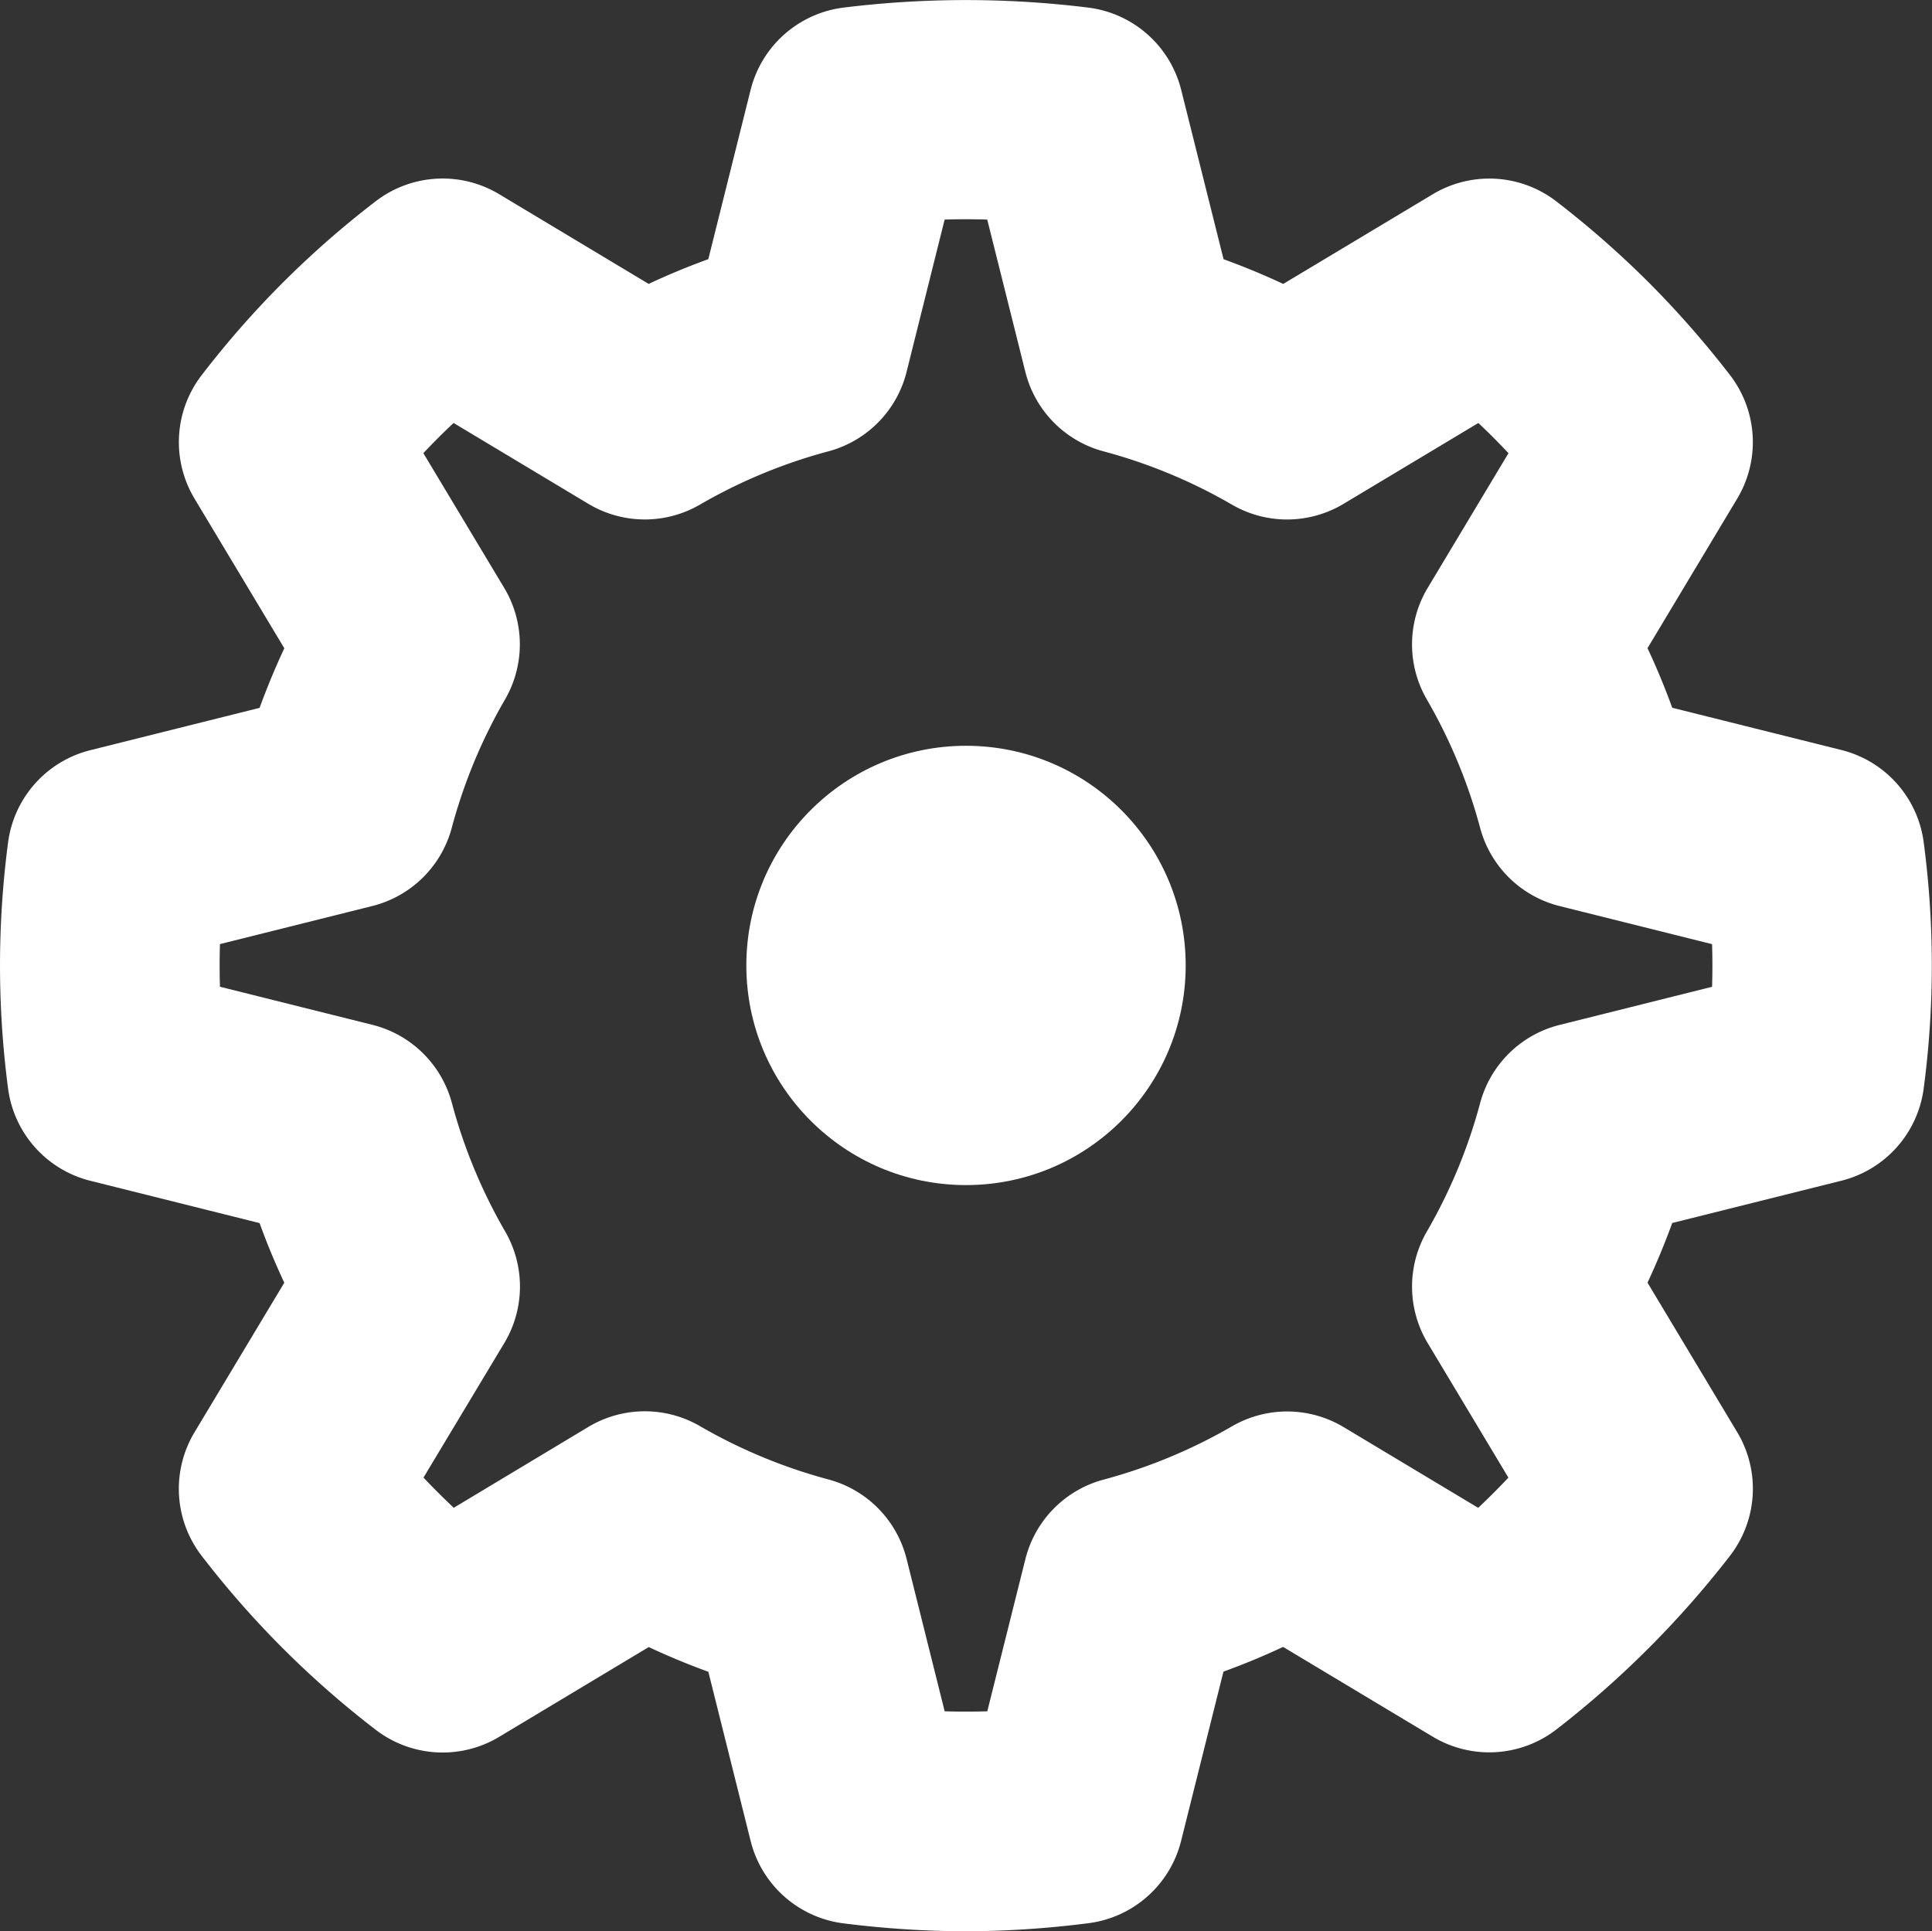 <svg xmlns="http://www.w3.org/2000/svg" width="70.357" height="70.338" viewBox="0 0 70.357 70.338">
  <rect x="0" y="0" width="70.357" height="70.338" fill="#333333" stroke="none"/>
  <g id="Group_5204" data-name="Group 5204" transform="translate(-1101.821 -1173.838)">
    <path id="Path_5388" data-name="Path 5388" d="M3938.333,893.169a36,36,0,0,1-4.455-.288,4,4,0,0,1-3.386-3l-1.54-6.163q-1.1-.4-2.171-.9l-5.447,3.27a4,4,0,0,1-4.5-.261,34.451,34.451,0,0,1-6.327-6.323,4,4,0,0,1-.268-4.508l3.27-5.448q-.5-1.067-.9-2.172l-6.162-1.54a4,4,0,0,1-3-3.385,34.33,34.33,0,0,1,0-8.914,4,4,0,0,1,3-3.385l6.163-1.541q.4-1.1.9-2.17l-3.27-5.45a4,4,0,0,1,.273-4.514,34.235,34.235,0,0,1,6.319-6.312,4,4,0,0,1,4.5-.264l5.446,3.269q1.066-.5,2.172-.9l1.54-6.163a4,4,0,0,1,3.383-3,36.332,36.332,0,0,1,8.917,0,4,4,0,0,1,3.382,3l1.542,6.164q1.105.4,2.173.9l5.45-3.269a4,4,0,0,1,4.5.266,35.129,35.129,0,0,1,3.364,2.952,35.646,35.646,0,0,1,2.953,3.367,4,4,0,0,1,.267,4.5l-3.268,5.45q.5,1.066.9,2.17l6.16,1.539a4,4,0,0,1,3,3.38,34.114,34.114,0,0,1,0,8.928,4,4,0,0,1-3,3.379l-6.16,1.54q-.4,1.1-.9,2.173l3.268,5.448a4,4,0,0,1-.265,4.5,35.407,35.407,0,0,1-6.314,6.319,4,4,0,0,1-4.51.269l-5.45-3.27q-1.067.5-2.172.9l-1.542,6.164a4,4,0,0,1-3.384,3A35.885,35.885,0,0,1,3938.333,893.169Zm-.775-8.012c.516.016,1.037.016,1.552,0l1.388-5.545a4,4,0,0,1,2.847-2.893,19.274,19.274,0,0,0,4.679-1.943,4,4,0,0,1,4.063.031l4.9,2.94q.567-.535,1.1-1.1l-2.939-4.9a4,4,0,0,1-.032-4.061,19.248,19.248,0,0,0,1.941-4.679,4,4,0,0,1,2.9-2.85l5.547-1.387q.012-.386.012-.775t-.012-.778l-5.547-1.386a4,4,0,0,1-2.9-2.85,19.244,19.244,0,0,0-1.941-4.677,4,4,0,0,1,.031-4.061l2.943-4.908q-.267-.284-.541-.559t-.556-.54l-4.908,2.944a4,4,0,0,1-4.065.03,19.178,19.178,0,0,0-4.675-1.941,4,4,0,0,1-2.849-2.894l-1.388-5.548c-.514-.016-1.036-.016-1.551,0l-1.386,5.546a4,4,0,0,1-2.848,2.895,19.216,19.216,0,0,0-4.678,1.941,4,4,0,0,1-4.065-.03l-4.906-2.944q-.282.264-.555.537t-.546.562l2.944,4.907a4,4,0,0,1,.032,4.061,19.254,19.254,0,0,0-1.941,4.677,4,4,0,0,1-2.894,2.849l-5.548,1.387q-.012.383-.012.77t.012.783l5.547,1.386a4,4,0,0,1,2.9,2.85,19.269,19.269,0,0,0,1.941,4.68,4,4,0,0,1-.033,4.061l-2.943,4.9q.26.276.528.543.285.284.574.557l4.9-2.944a4,4,0,0,1,4.063-.032,19.306,19.306,0,0,0,4.682,1.944,4,4,0,0,1,2.846,2.894Z" transform="translate(-2801.335 351.008)" fill="#fff"/>
    <circle id="Ellipse_1091" data-name="Ellipse 1091" cx="8" cy="8" r="8" transform="translate(1129 1201)" fill="#fff"/>
  </g>
</svg>
